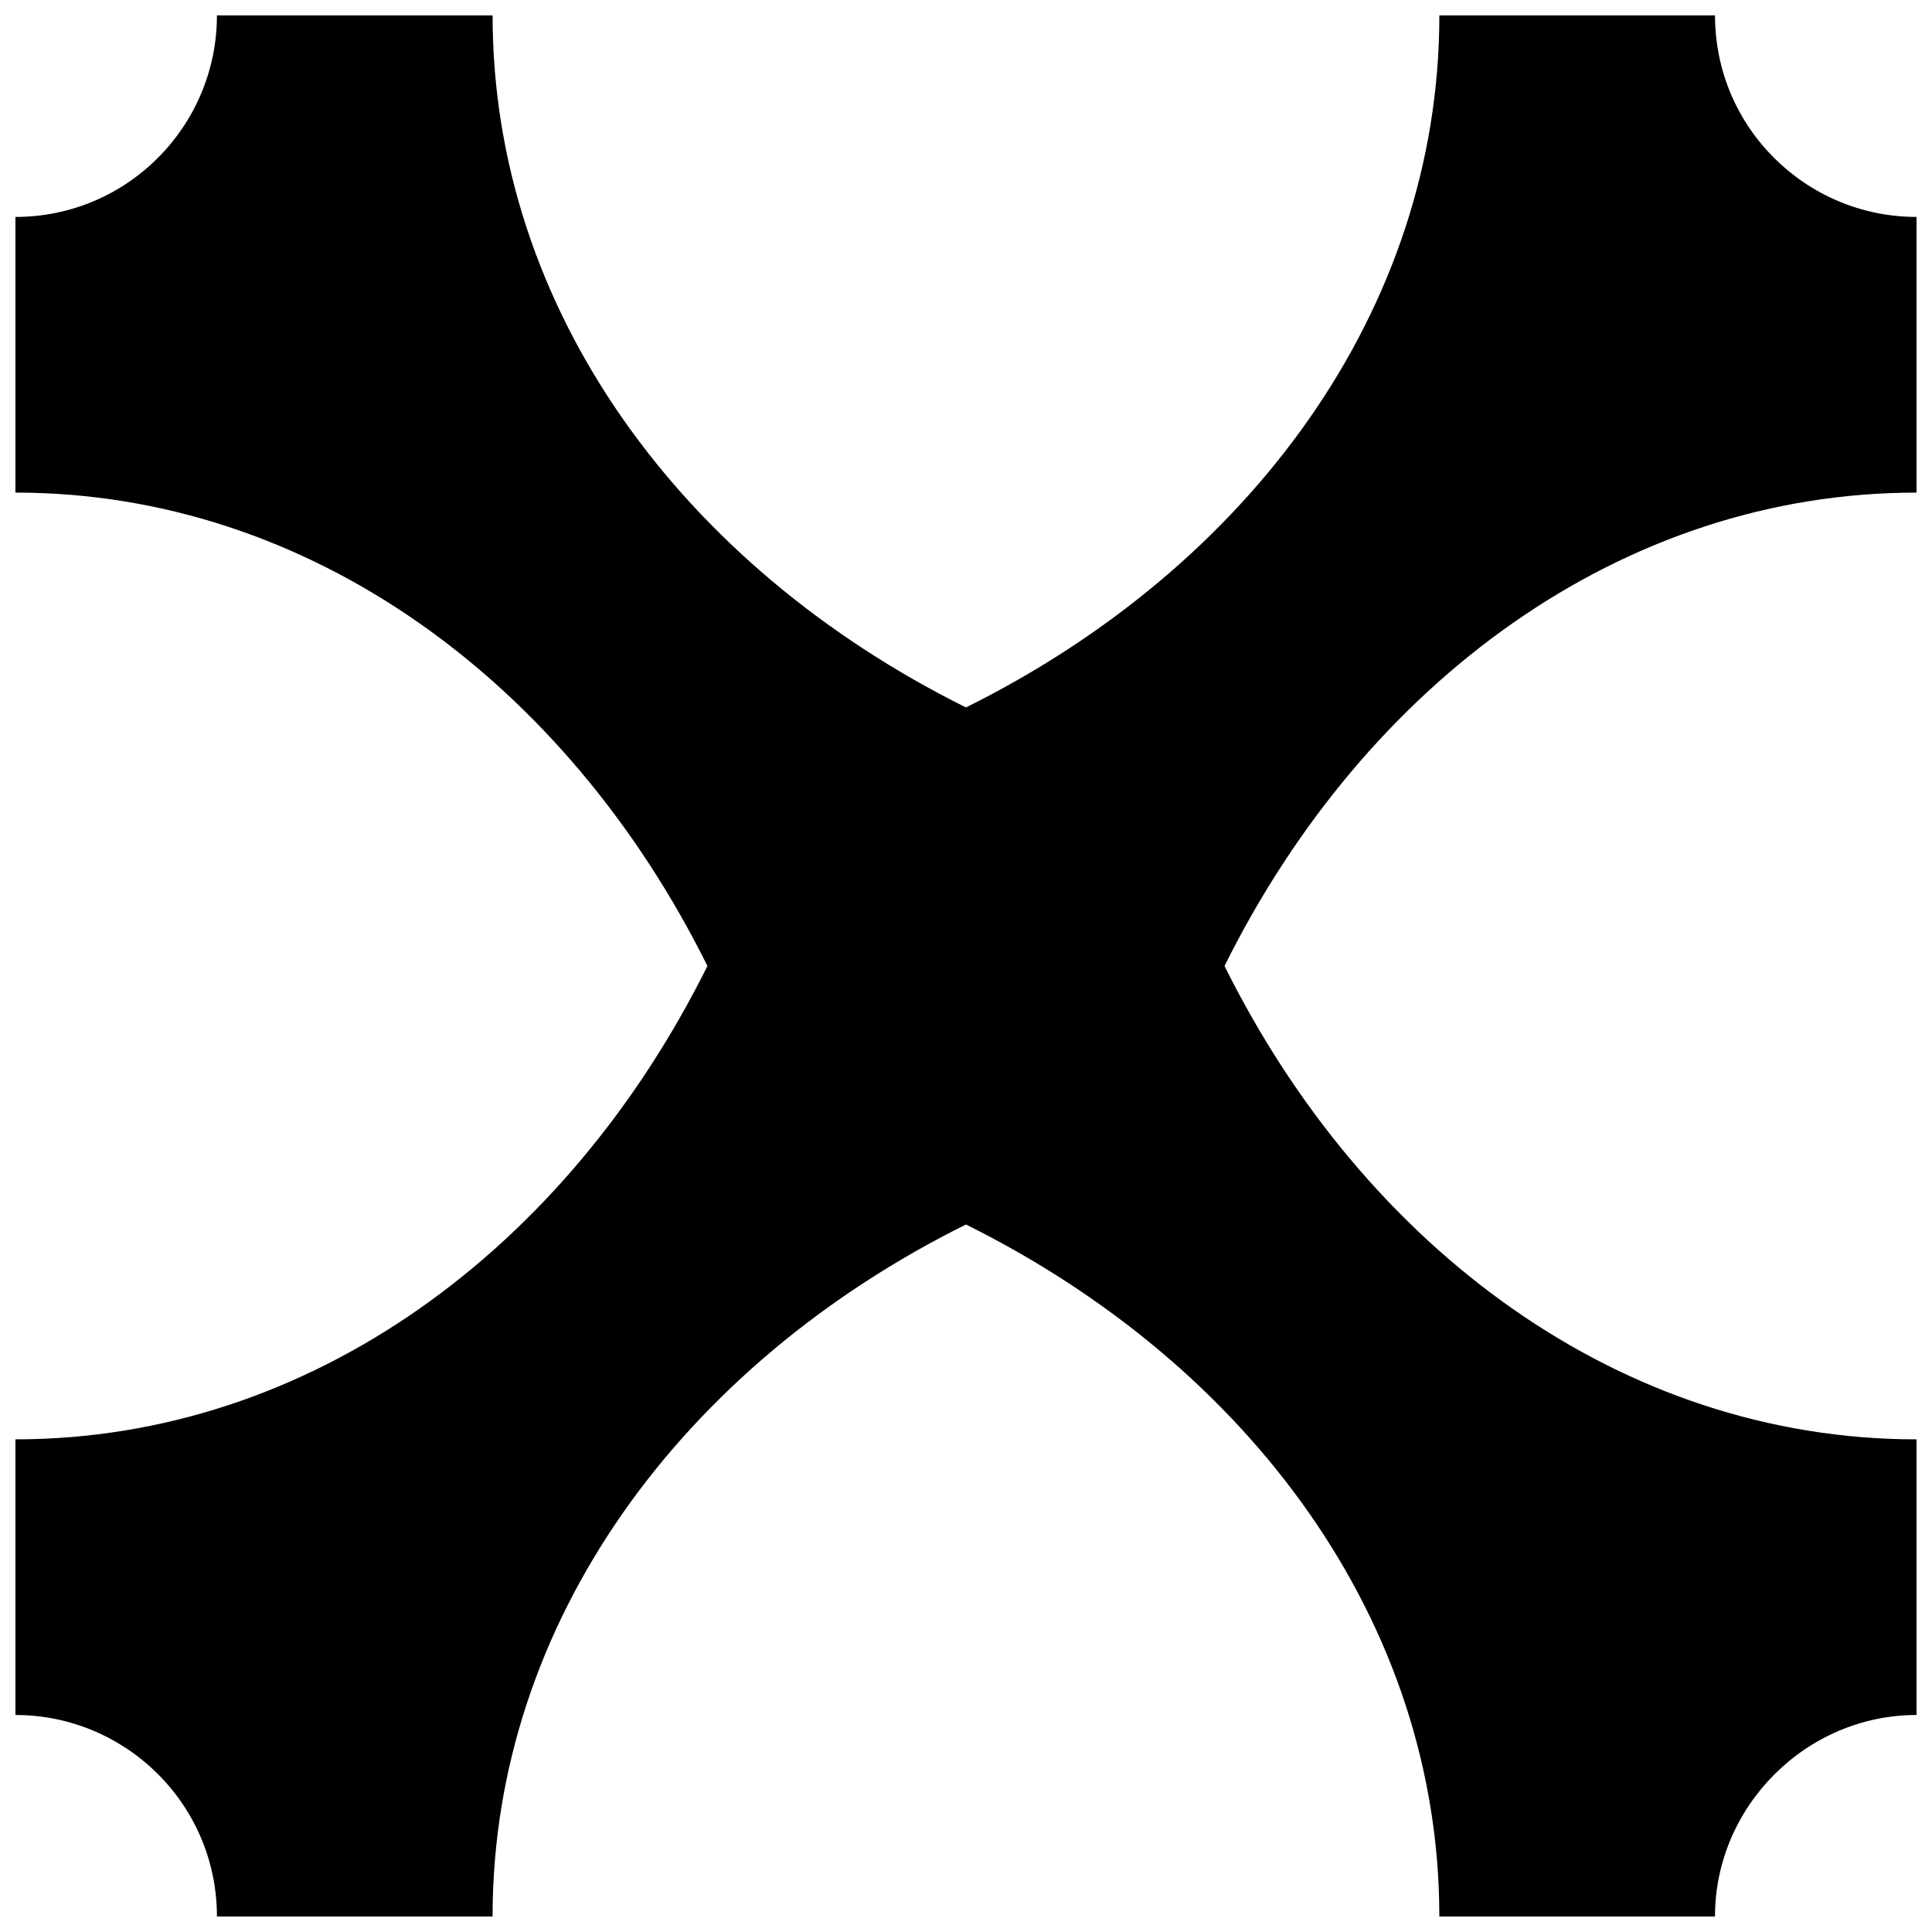 <?xml version="1.0" encoding="UTF-8"?>
<!-- Uploaded to: ICON Repo, www.iconrepo.com, Generator: ICON Repo Mixer Tools -->
<svg width="800px" height="800px" version="1.1" viewBox="144 144 512 512" xmlns="http://www.w3.org/2000/svg">
 <defs>
  <clipPath id="a">
   <path d="m148.09 148.09h503.81v503.81h-503.81z"/>
  </clipPath>
 </defs>
 <g clip-path="url(#a)">
  <path d="m651.9 598.5v-73.055c-78.09 0-146.11-50.383-183.39-125.45 37.281-75.066 105.3-125.45 183.39-125.45v-73.055c-29.223 0-53.402-23.68-53.402-53.402h-73.055c0 78.09-50.383 146.11-125.45 183.39-75.066-37.281-125.45-105.3-125.45-183.39h-73.055c0 29.223-23.68 53.402-53.402 53.402v73.051c78.09 0 146.11 50.383 183.39 125.45-37.281 75.07-105.3 125.45-183.39 125.45v73.051c29.223 0 53.402 23.68 53.402 53.402h73.051c0-78.09 50.383-146.11 125.45-183.39 75.07 37.285 125.45 105.3 125.45 183.39h73.051c0.004-29.219 24.188-53.402 53.406-53.402z"/>
 </g>
</svg>